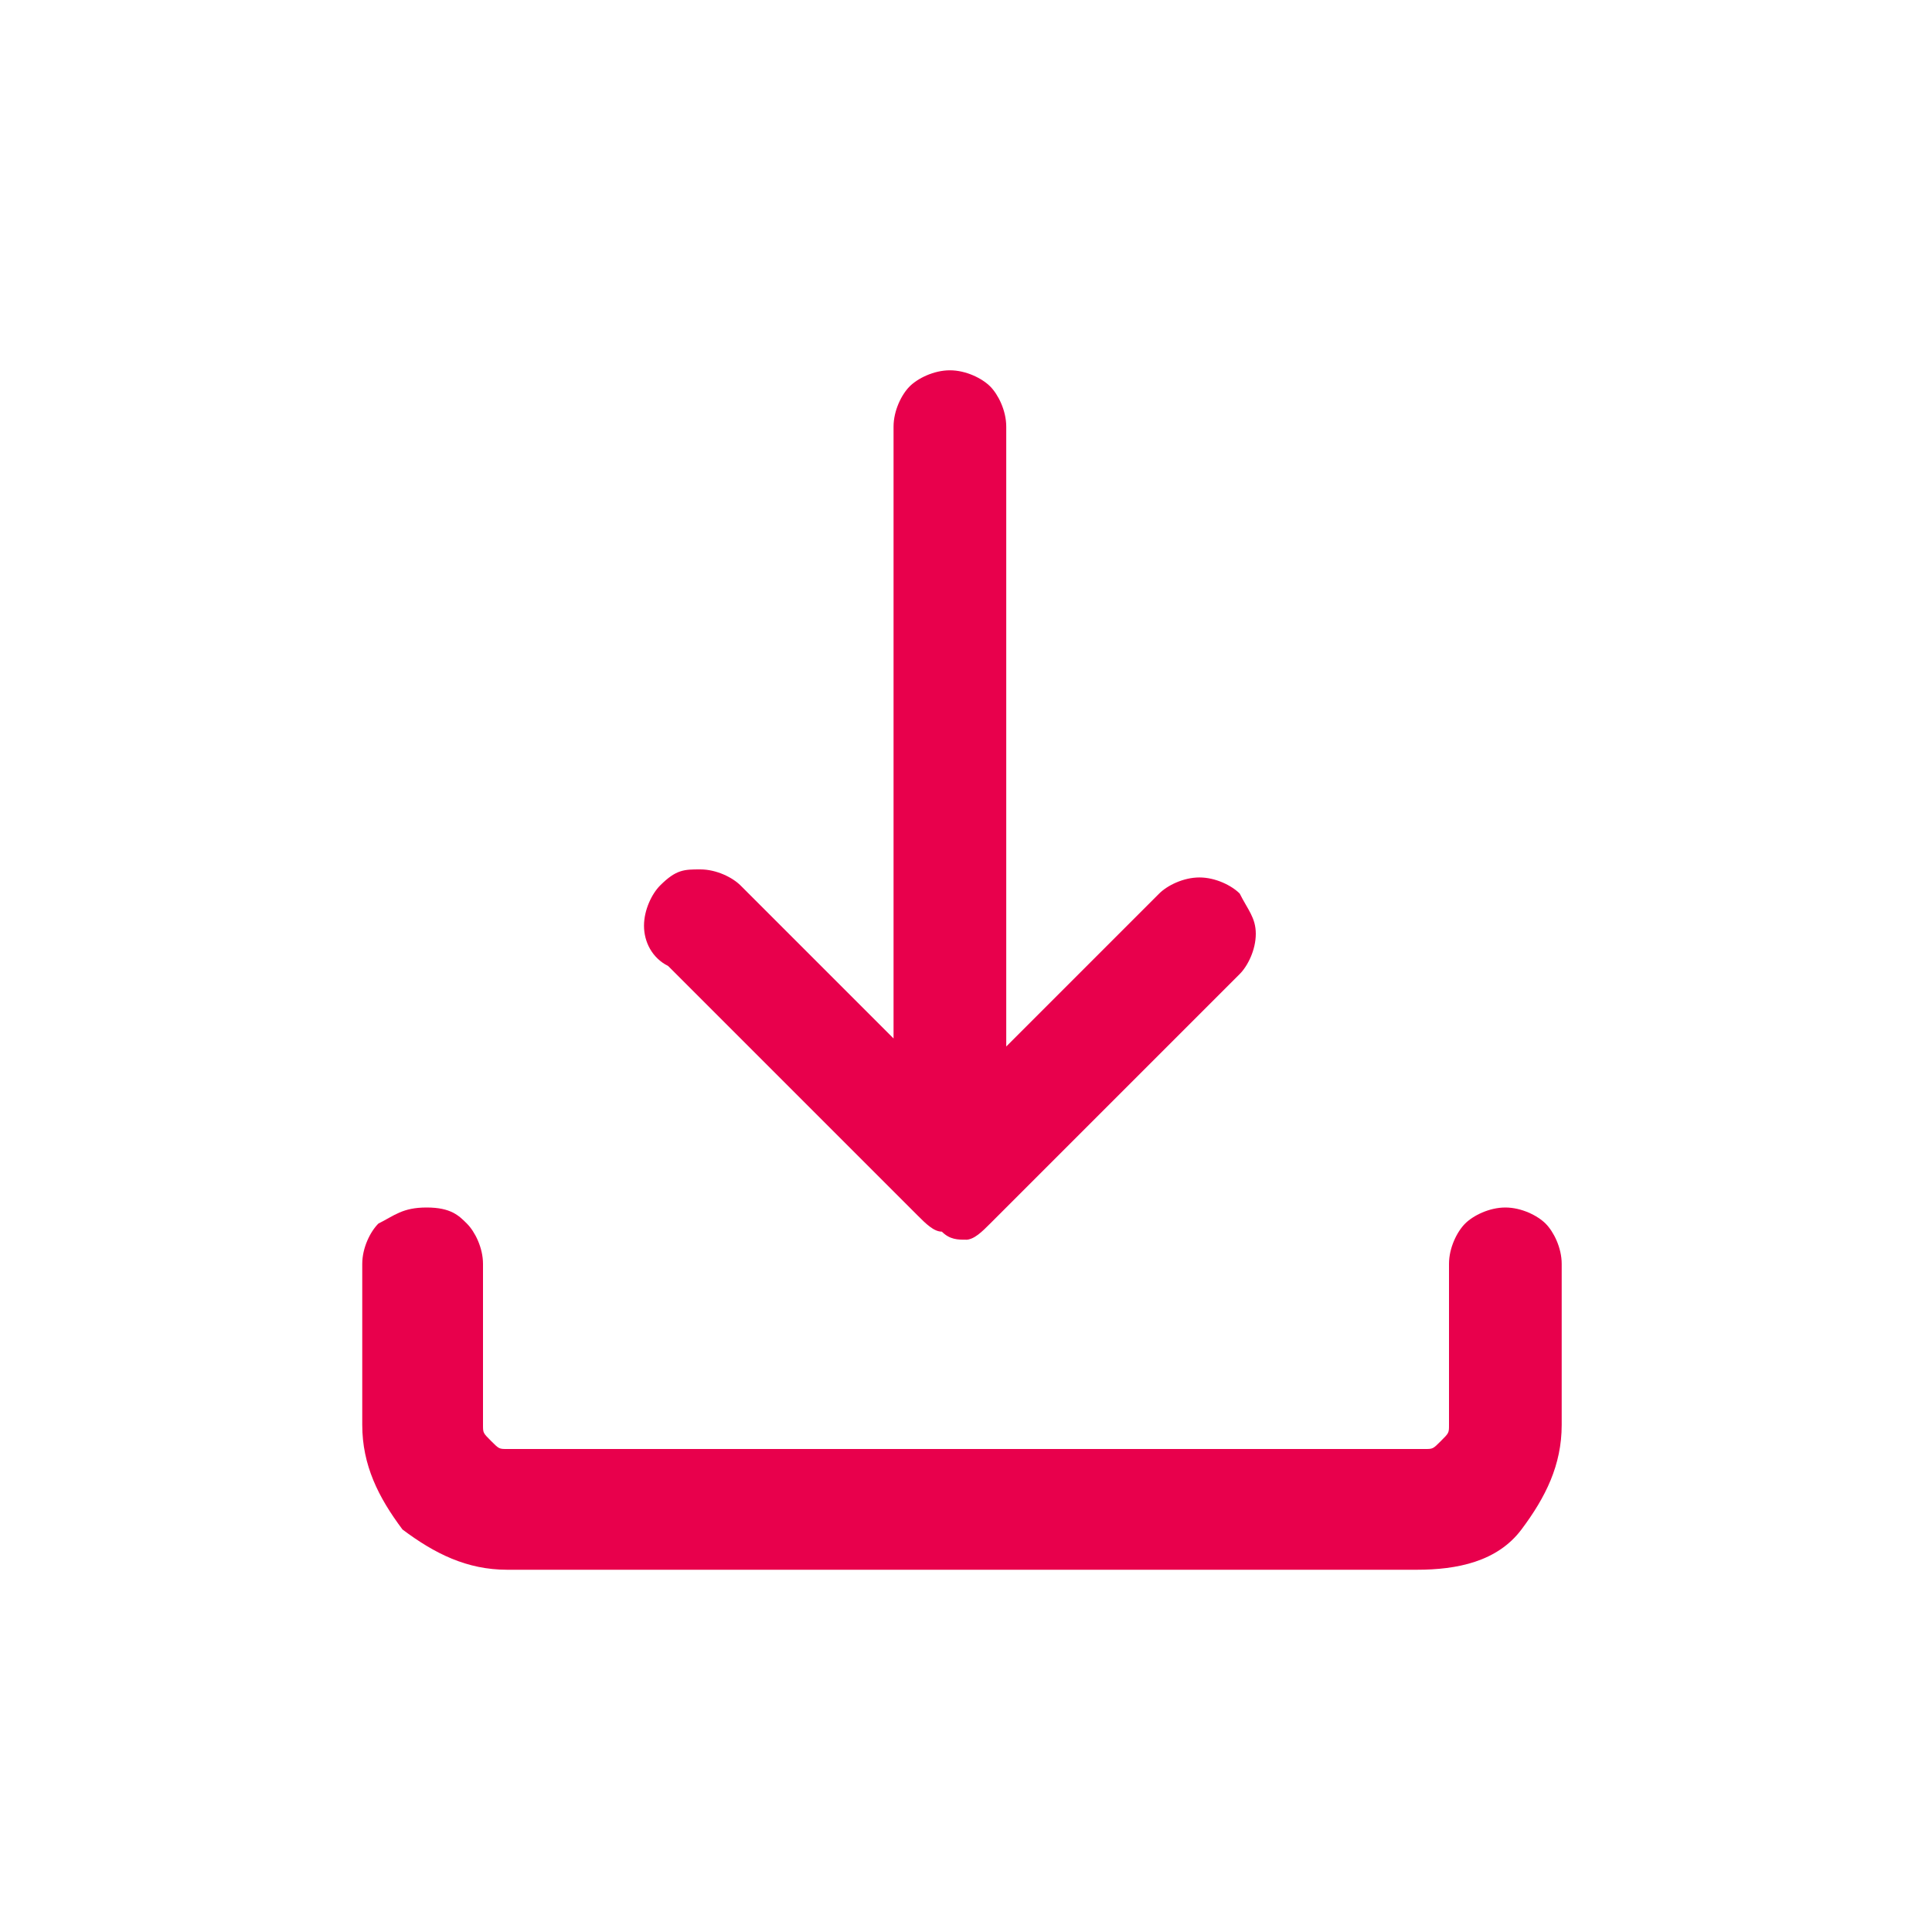 <?xml version="1.0" encoding="utf-8"?>
<!-- Generator: Adobe Illustrator 28.0.0, SVG Export Plug-In . SVG Version: 6.00 Build 0)  -->
<svg version="1.1" id="Ebene_1" xmlns="http://www.w3.org/2000/svg" xmlns:xlink="http://www.w3.org/1999/xlink" x="0px" y="0px"
	 viewBox="0 0 24 24" style="enable-background:new 0 0 24 24;" xml:space="preserve">
<style type="text/css">
	.st0{fill:#E8004C;}
</style>
<path class="st0" d="M12,15.4c-0.1,0-0.2,0-0.3-0.1c-0.1,0-0.2-0.1-0.3-0.2L8.3,12C8.1,11.9,8,11.7,8,11.5c0-0.2,0.1-0.4,0.2-0.5
	c0.2-0.2,0.3-0.2,0.5-0.2c0.2,0,0.4,0.1,0.5,0.2l1.9,1.9V5.3c0-0.2,0.1-0.4,0.2-0.5c0.1-0.1,0.3-0.2,0.5-0.2s0.4,0.1,0.5,0.2
	c0.1,0.1,0.2,0.3,0.2,0.5v7.7l1.9-1.9c0.1-0.1,0.3-0.2,0.5-0.2c0.2,0,0.4,0.1,0.5,0.2c0.1,0.2,0.2,0.3,0.2,0.5
	c0,0.2-0.1,0.4-0.2,0.5l-3.1,3.1c-0.1,0.1-0.2,0.2-0.3,0.2C12.2,15.4,12.1,15.4,12,15.4z M6.3,19.5c-0.5,0-0.9-0.2-1.3-0.5
	c-0.3-0.4-0.5-0.8-0.5-1.3v-2c0-0.2,0.1-0.4,0.2-0.5C4.9,15.1,5,15,5.3,15s0.4,0.1,0.5,0.2C5.9,15.3,6,15.5,6,15.7v2
	c0,0.1,0,0.1,0.1,0.2C6.2,18,6.2,18,6.3,18h11.4c0.1,0,0.1,0,0.2-0.1c0.1-0.1,0.1-0.1,0.1-0.2v-2c0-0.2,0.1-0.4,0.2-0.5
	c0.1-0.1,0.3-0.2,0.5-0.2c0.2,0,0.4,0.1,0.5,0.2c0.1,0.1,0.2,0.3,0.2,0.5v2c0,0.5-0.2,0.9-0.5,1.3c-0.3,0.4-0.8,0.5-1.3,0.5
	C17.7,19.5,6.3,19.5,6.3,19.5z"/>
</svg>
